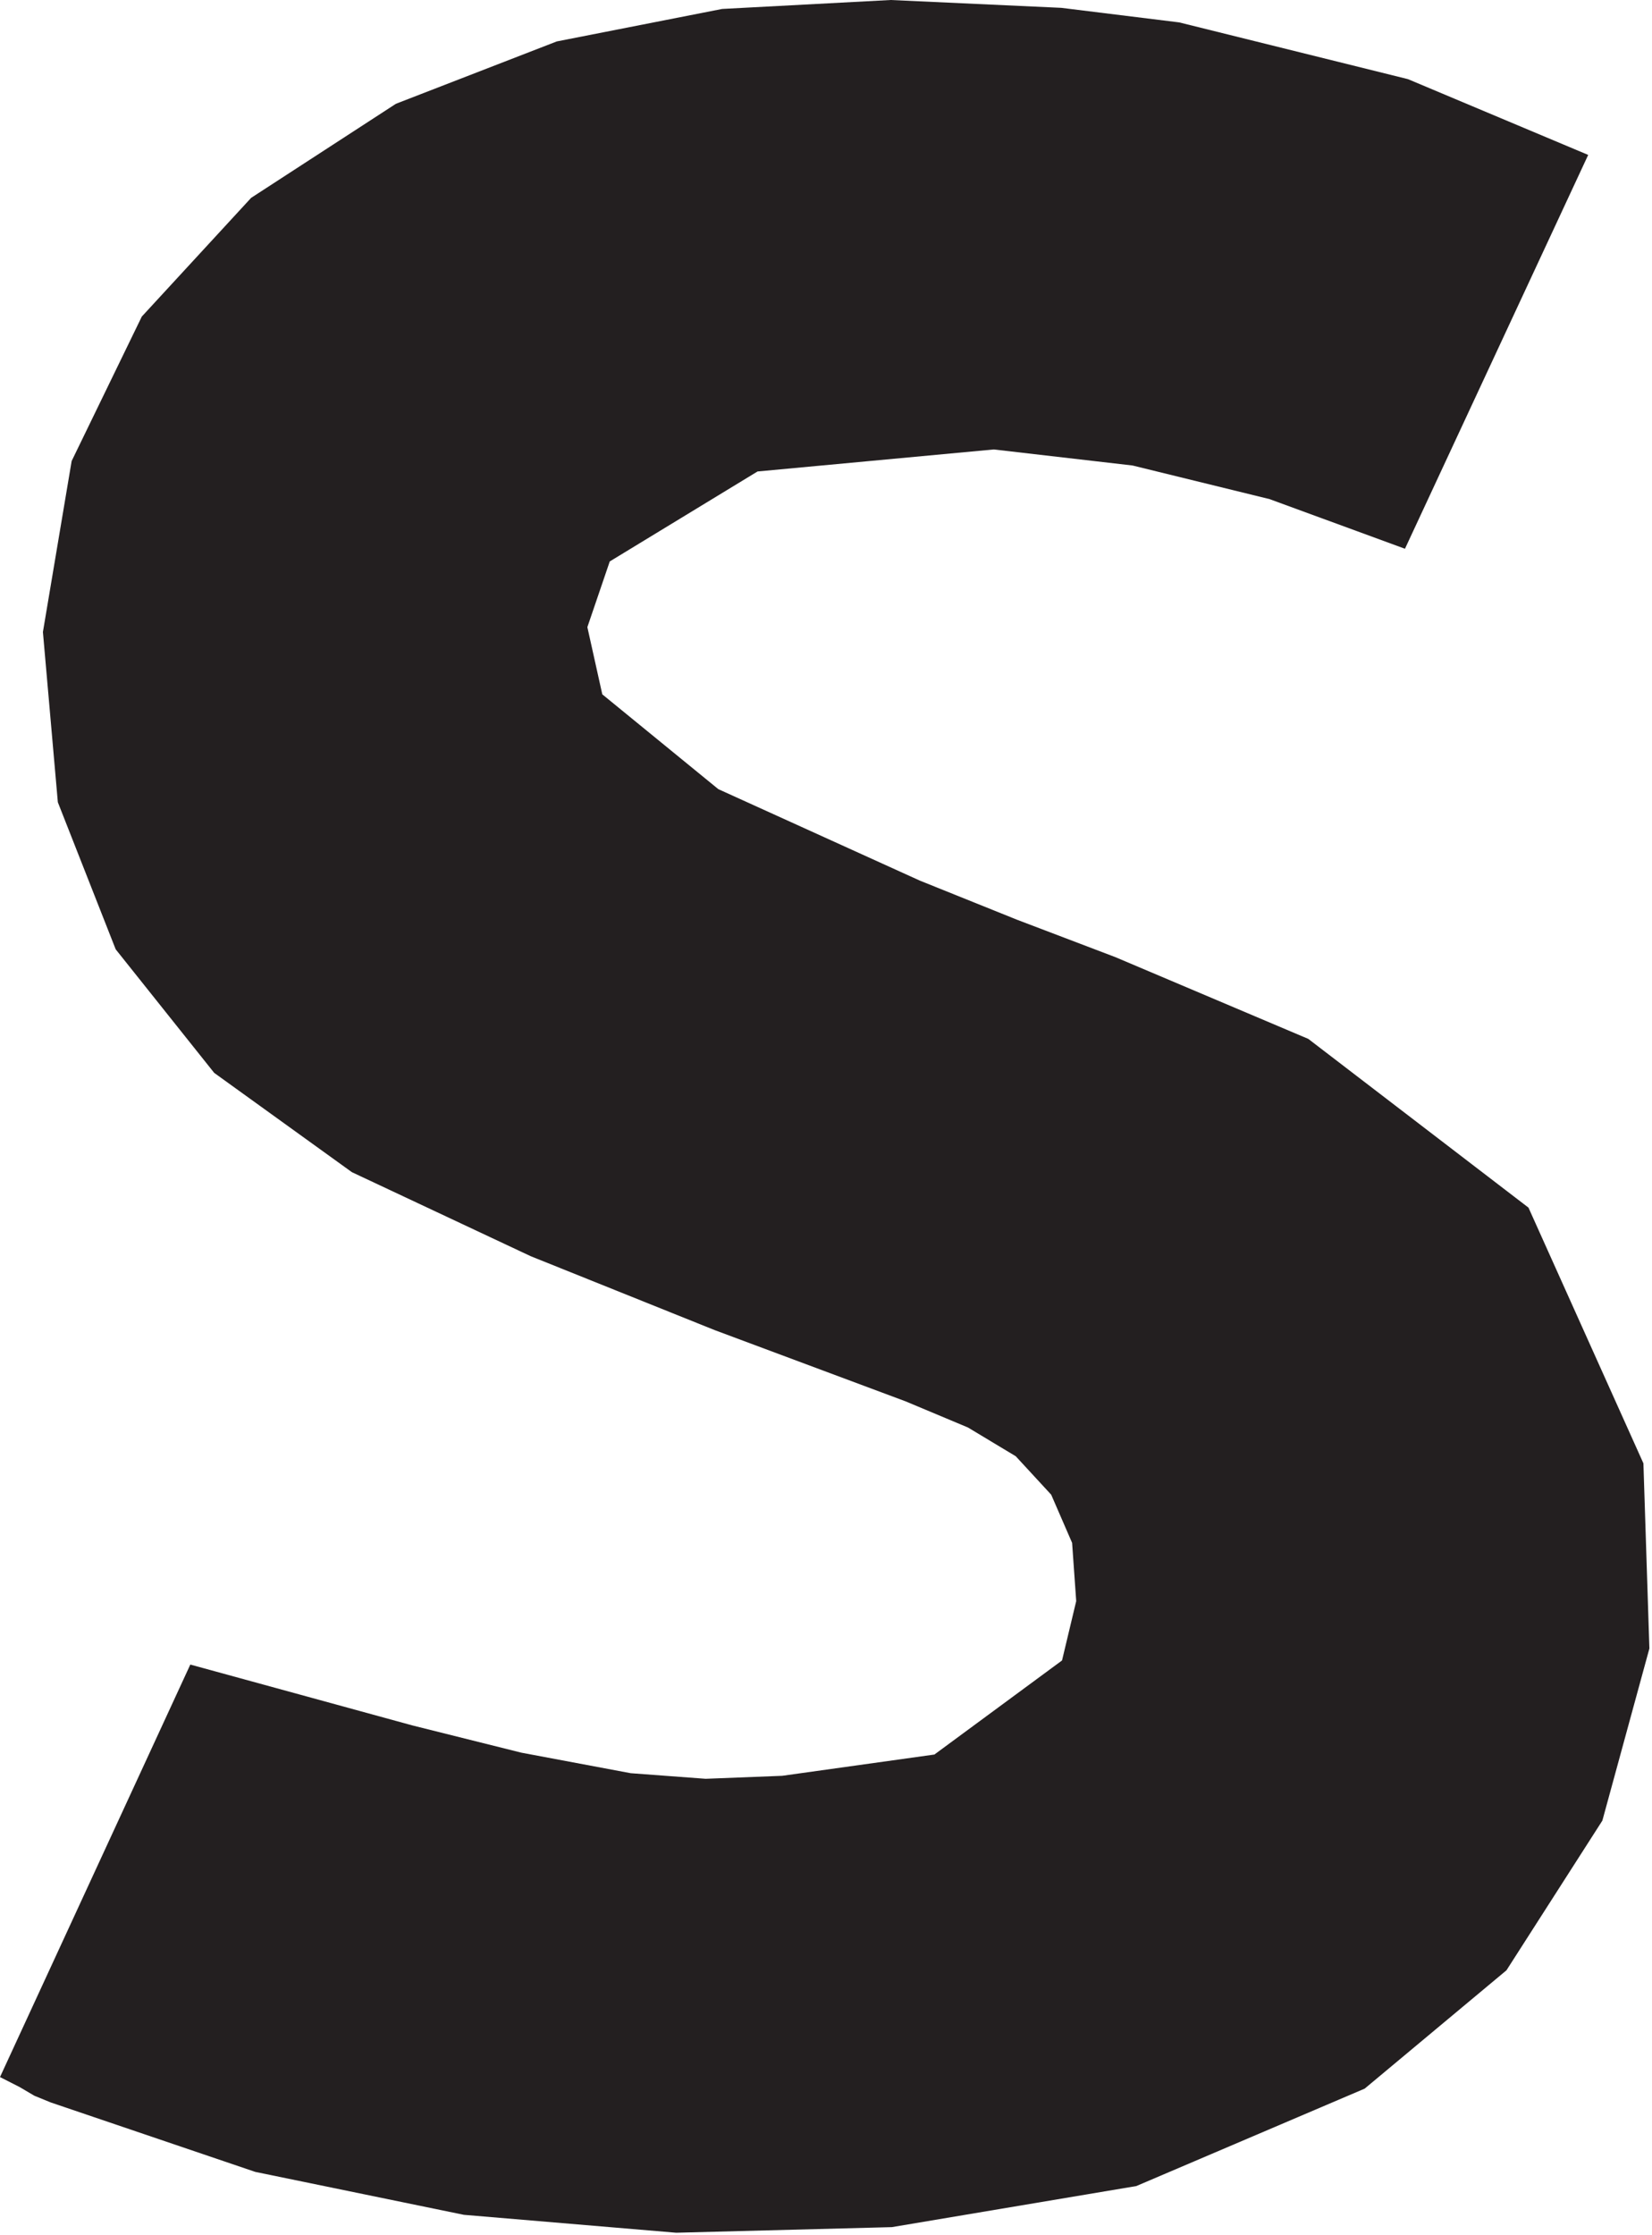 <?xml version="1.0" encoding="UTF-8"?>
<!DOCTYPE svg PUBLIC '-//W3C//DTD SVG 1.0//EN'
          'http://www.w3.org/TR/2001/REC-SVG-20010904/DTD/svg10.dtd'>
<svg height="59.87" stroke="#000" stroke-linecap="square" stroke-miterlimit="10" width="44.27" xmlns="http://www.w3.org/2000/svg" xmlns:xlink="http://www.w3.org/1999/xlink"
><g
  ><g fill="#231F20" stroke="#231F20"
    ><path d="M23.87 0L19.35.24l-4.43.87-4.31 1.67L6.73 5.3 3.8 8.48 1.92 12.35l-.77 4.58.4 4.56L3.1 25.43l2.64 3.31L9.43 31.4l4.79 2.25 4.93 1.98 5.12 1.91 1.67.7 1.28.77.95 1.03.56 1.29.11 1.56-.38 1.59L25.04 47l-4.08.57-2.05.08-2.01-.15-2.93-.55-2.92-.73L5.1 44.59 0 55.64l.53.27.39.23.44.18 5.48 1.86 5.59 1.15 5.69.48 5.78-.15 6.55-1.1 6.12-2.61 3.8-3.17 2.57-4.01 1.26-4.61-.16-4.96-3.08-6.85-5.9-4.52-5.17-2.19-2.63-1-2.61-1.05-5.4-2.45-3.11-2.54-.4-1.8.6-1.76 3.96-2.41 6.33-.59 3.72.43 3.67.9 3.63 1.33L42.56 4.15 37.73 2.12 31.6.6 28.44.21 23.87 0Z" stroke="none"
    /></g
  ></g
></svg
>
